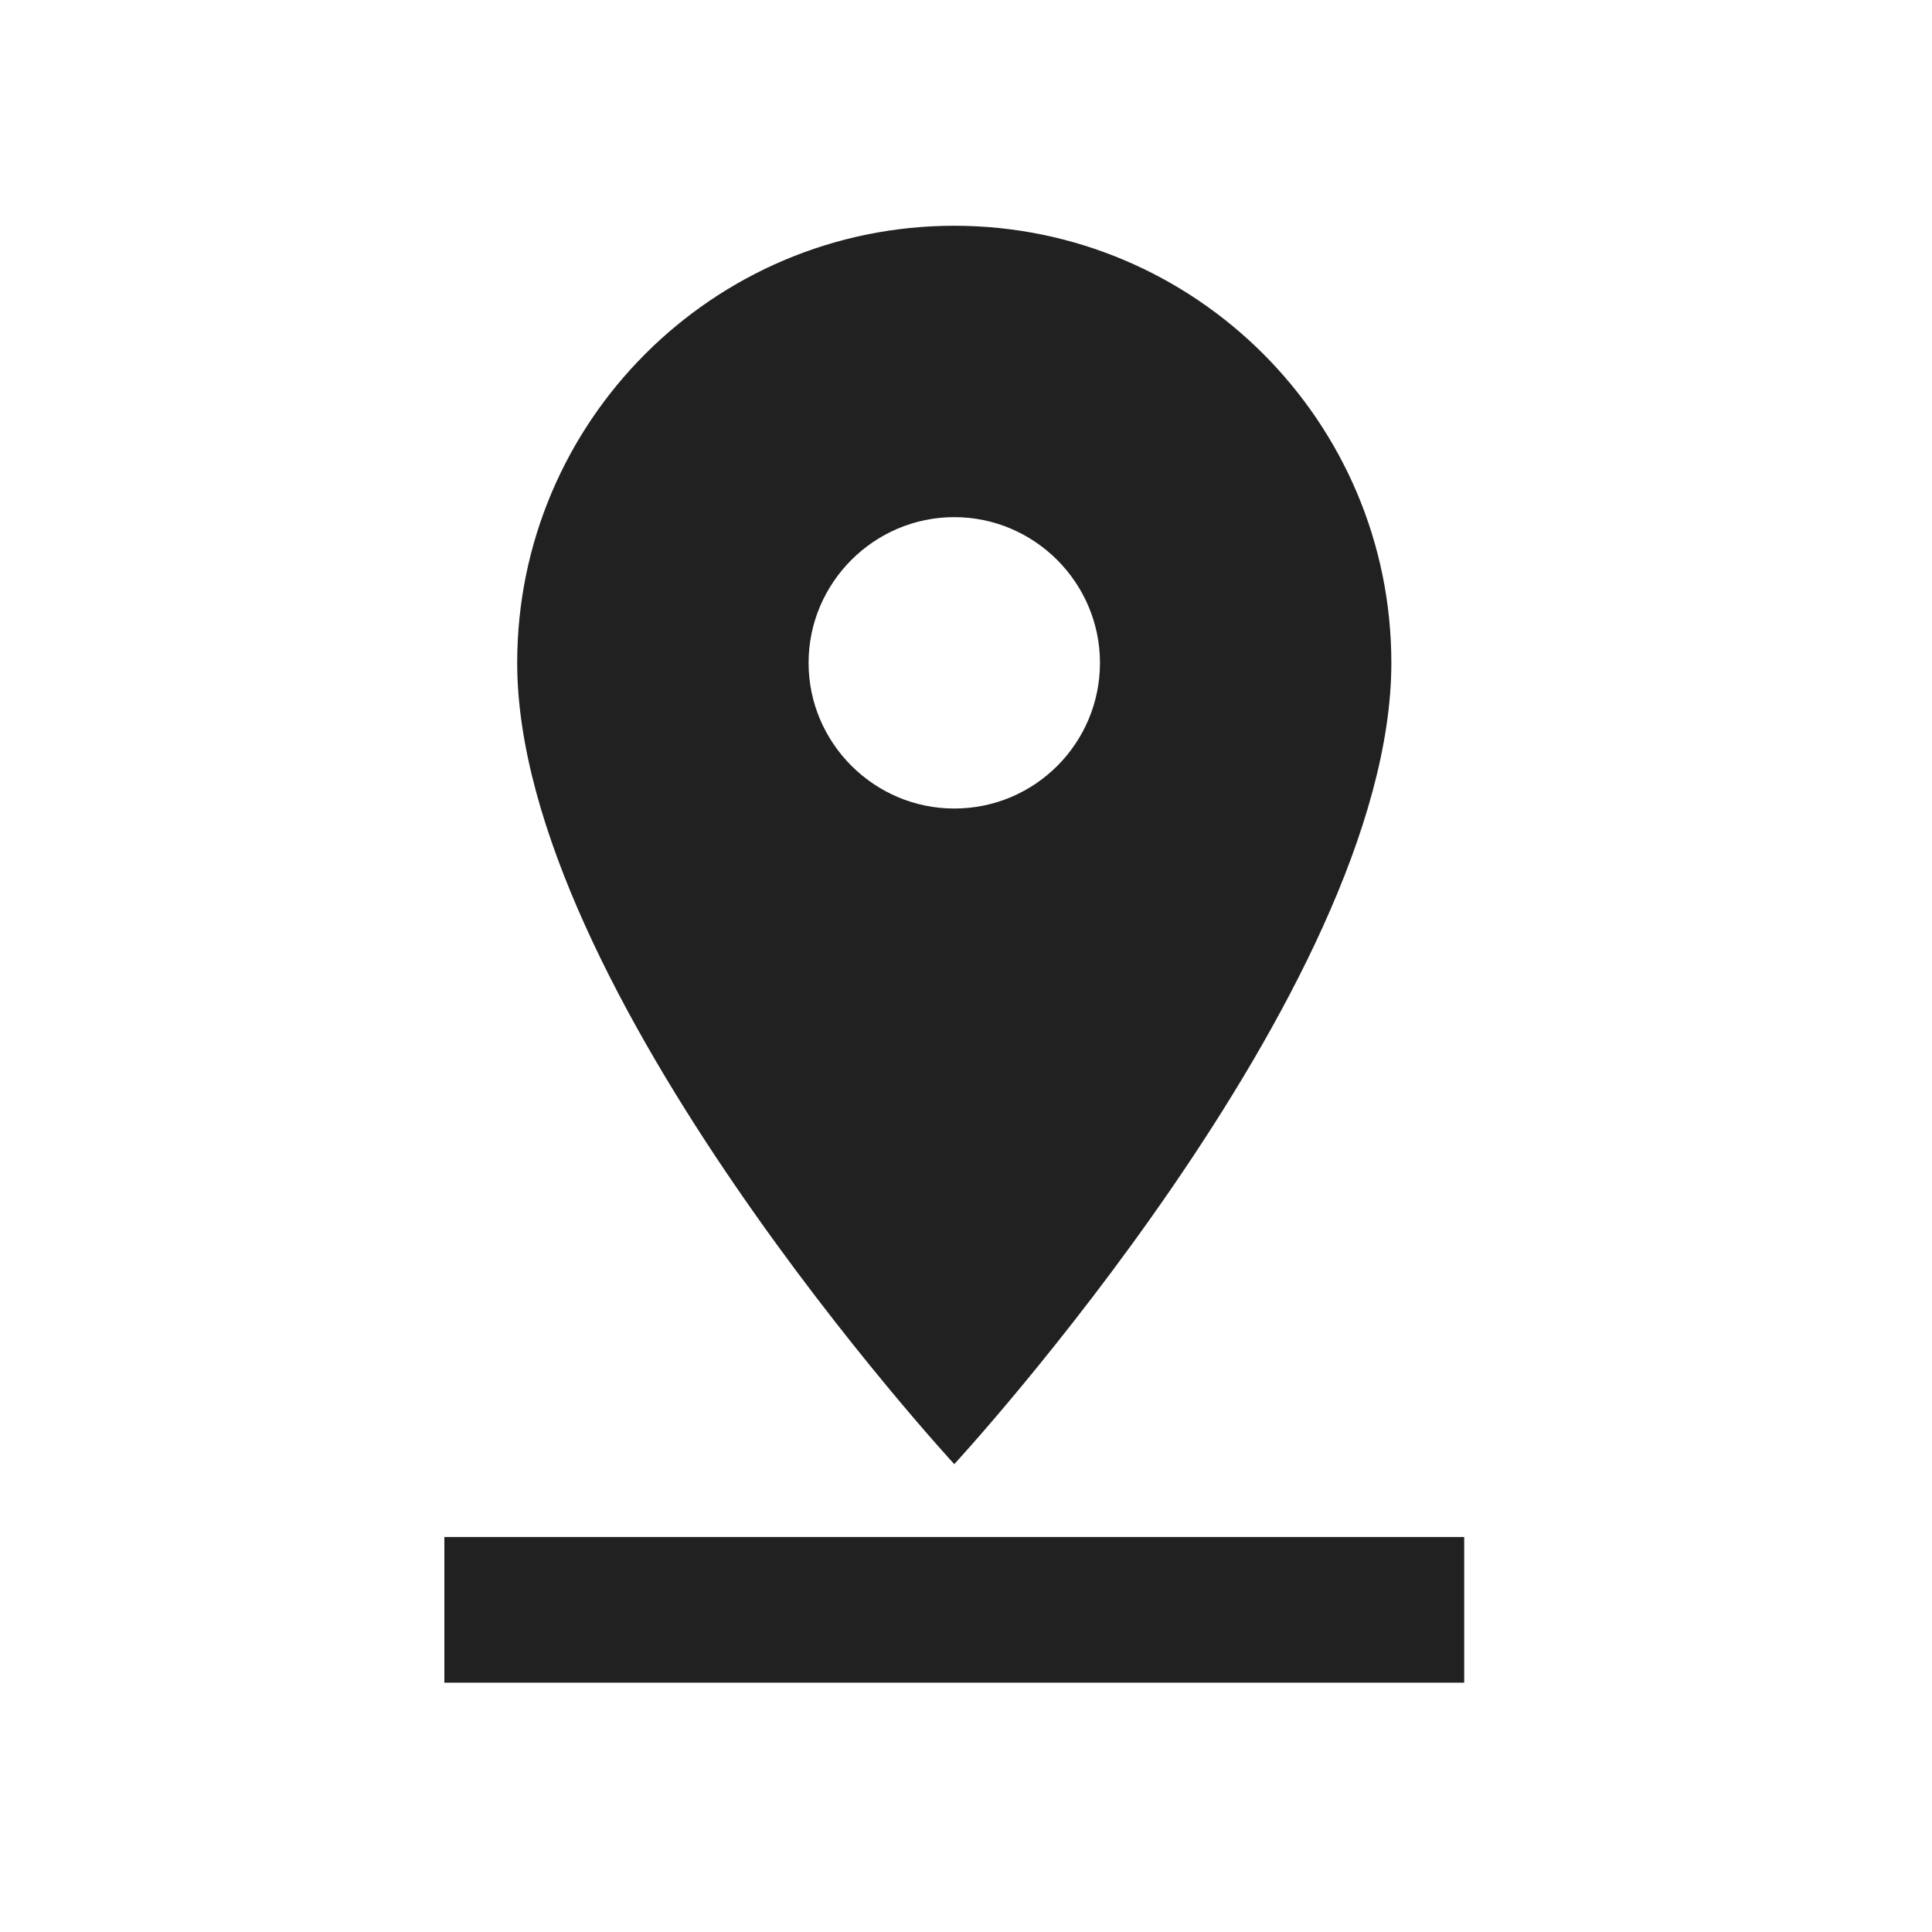 <svg width="100" height="100" viewBox="0 0 100 100" fill="none" xmlns="http://www.w3.org/2000/svg">
<path d="M72.016 34.308C72.016 21.828 61.874 11.685 49.393 11.685C36.913 11.685 26.77 21.828 26.77 34.308C26.77 51.276 49.393 75.784 49.393 75.784C49.393 75.784 72.016 51.276 72.016 34.308ZM41.852 34.308C41.852 30.161 45.246 26.767 49.393 26.767C53.541 26.767 56.934 30.161 56.934 34.308C56.934 38.456 53.579 41.849 49.393 41.849C45.246 41.849 41.852 38.456 41.852 34.308ZM23 79.554V87.095H75.787V79.554H23Z" fill="black" fill-opacity="0.87"/>
</svg>
